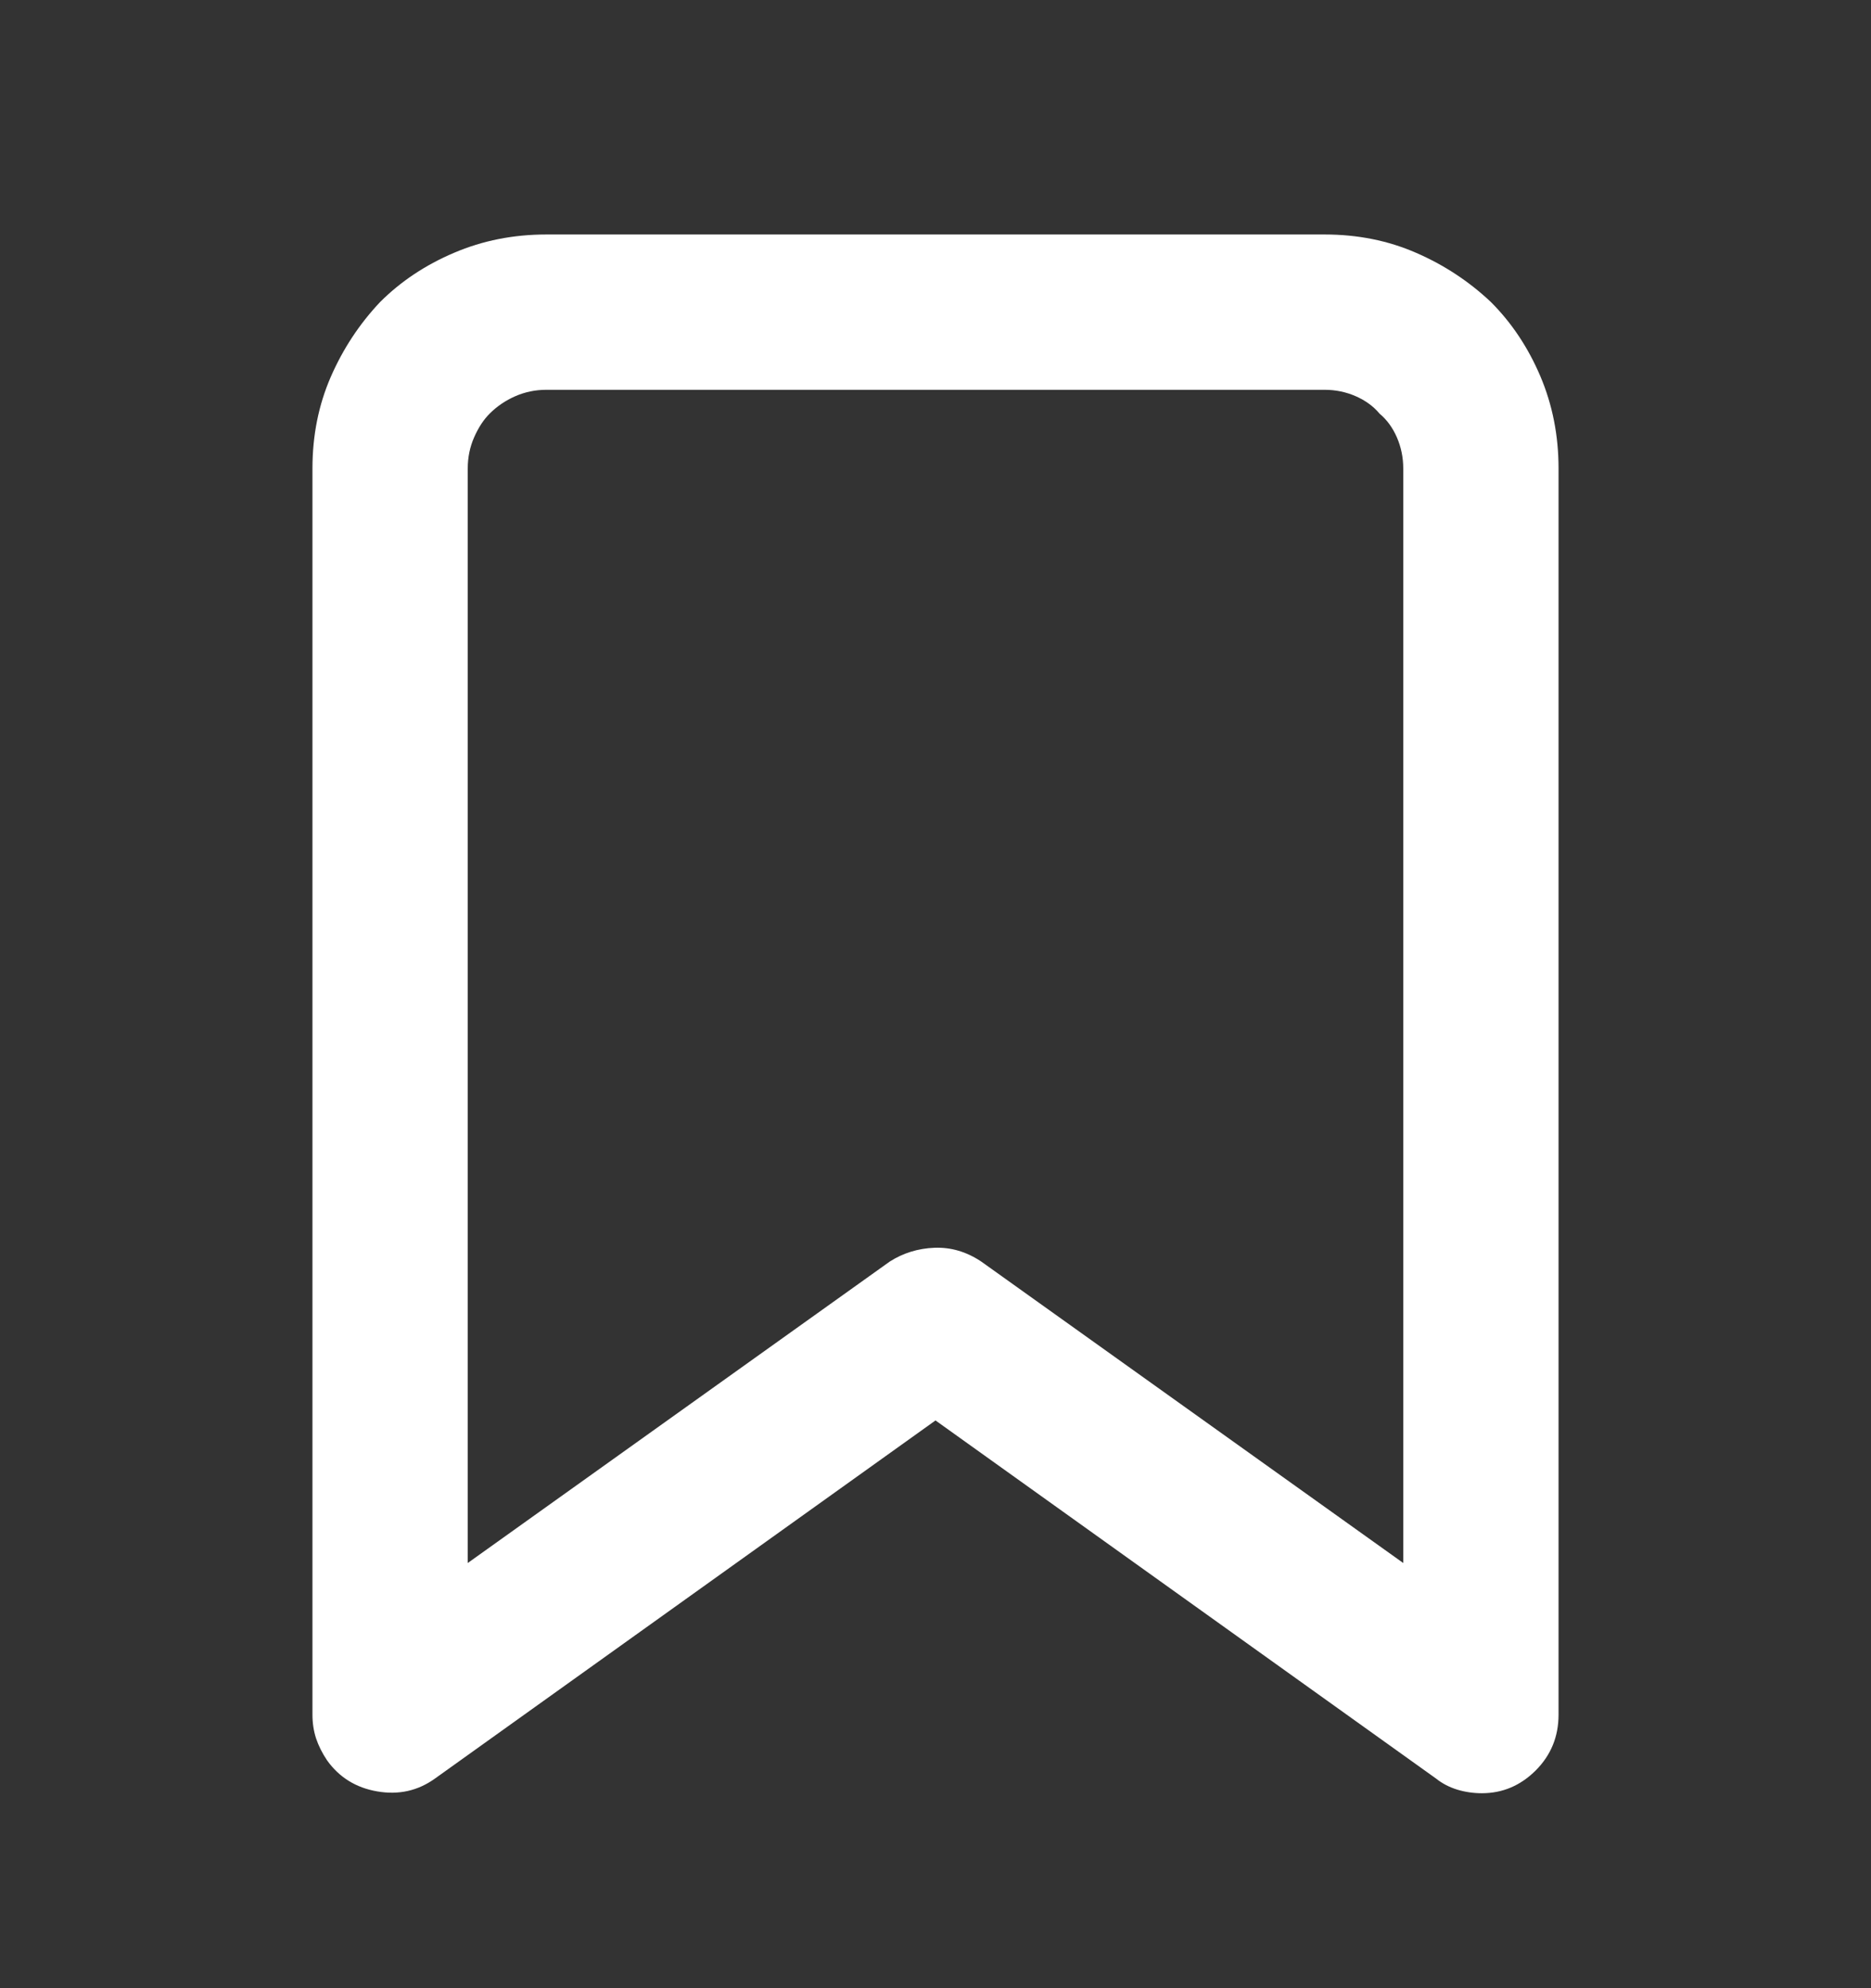 <svg width="32" height="34" viewBox="0 0 32 34" fill="none" xmlns="http://www.w3.org/2000/svg">
<rect x="0" y="0" width="32" height="34" fill="#333333" stroke="none"/>
<path d="M24.562 30.416C24.667 30.5 24.787 30.562 24.922 30.604C25.057 30.645 25.198 30.666 25.344 30.666C25.698 30.666 26.005 30.536 26.266 30.276C26.526 30.015 26.656 29.698 26.656 29.323V8.01C26.656 7.448 26.552 6.921 26.344 6.432C26.135 5.942 25.854 5.52 25.5 5.166C25.125 4.812 24.698 4.531 24.219 4.323C23.74 4.114 23.219 4.01 22.656 4.01H9.344C8.781 4.01 8.255 4.114 7.766 4.323C7.276 4.531 6.854 4.812 6.5 5.166C6.146 5.541 5.865 5.968 5.656 6.448C5.448 6.927 5.344 7.448 5.344 8.01V29.323C5.344 29.468 5.365 29.604 5.406 29.729C5.448 29.854 5.51 29.979 5.594 30.104C5.802 30.395 6.089 30.573 6.453 30.635C6.818 30.698 7.146 30.625 7.438 30.416L16 24.291L24.562 30.416ZM24 26.729L16.781 21.573C16.531 21.406 16.266 21.328 15.984 21.338C15.703 21.349 15.448 21.427 15.219 21.573L8 26.729V8.01C8 7.823 8.036 7.645 8.109 7.479C8.182 7.312 8.271 7.177 8.375 7.073C8.5 6.948 8.646 6.849 8.812 6.776C8.979 6.703 9.156 6.666 9.344 6.666H22.656C22.844 6.666 23.021 6.703 23.188 6.776C23.354 6.849 23.49 6.948 23.594 7.073C23.719 7.177 23.818 7.312 23.891 7.479C23.963 7.645 24 7.823 24 8.01V26.729Z" fill="white"/>
</svg>
